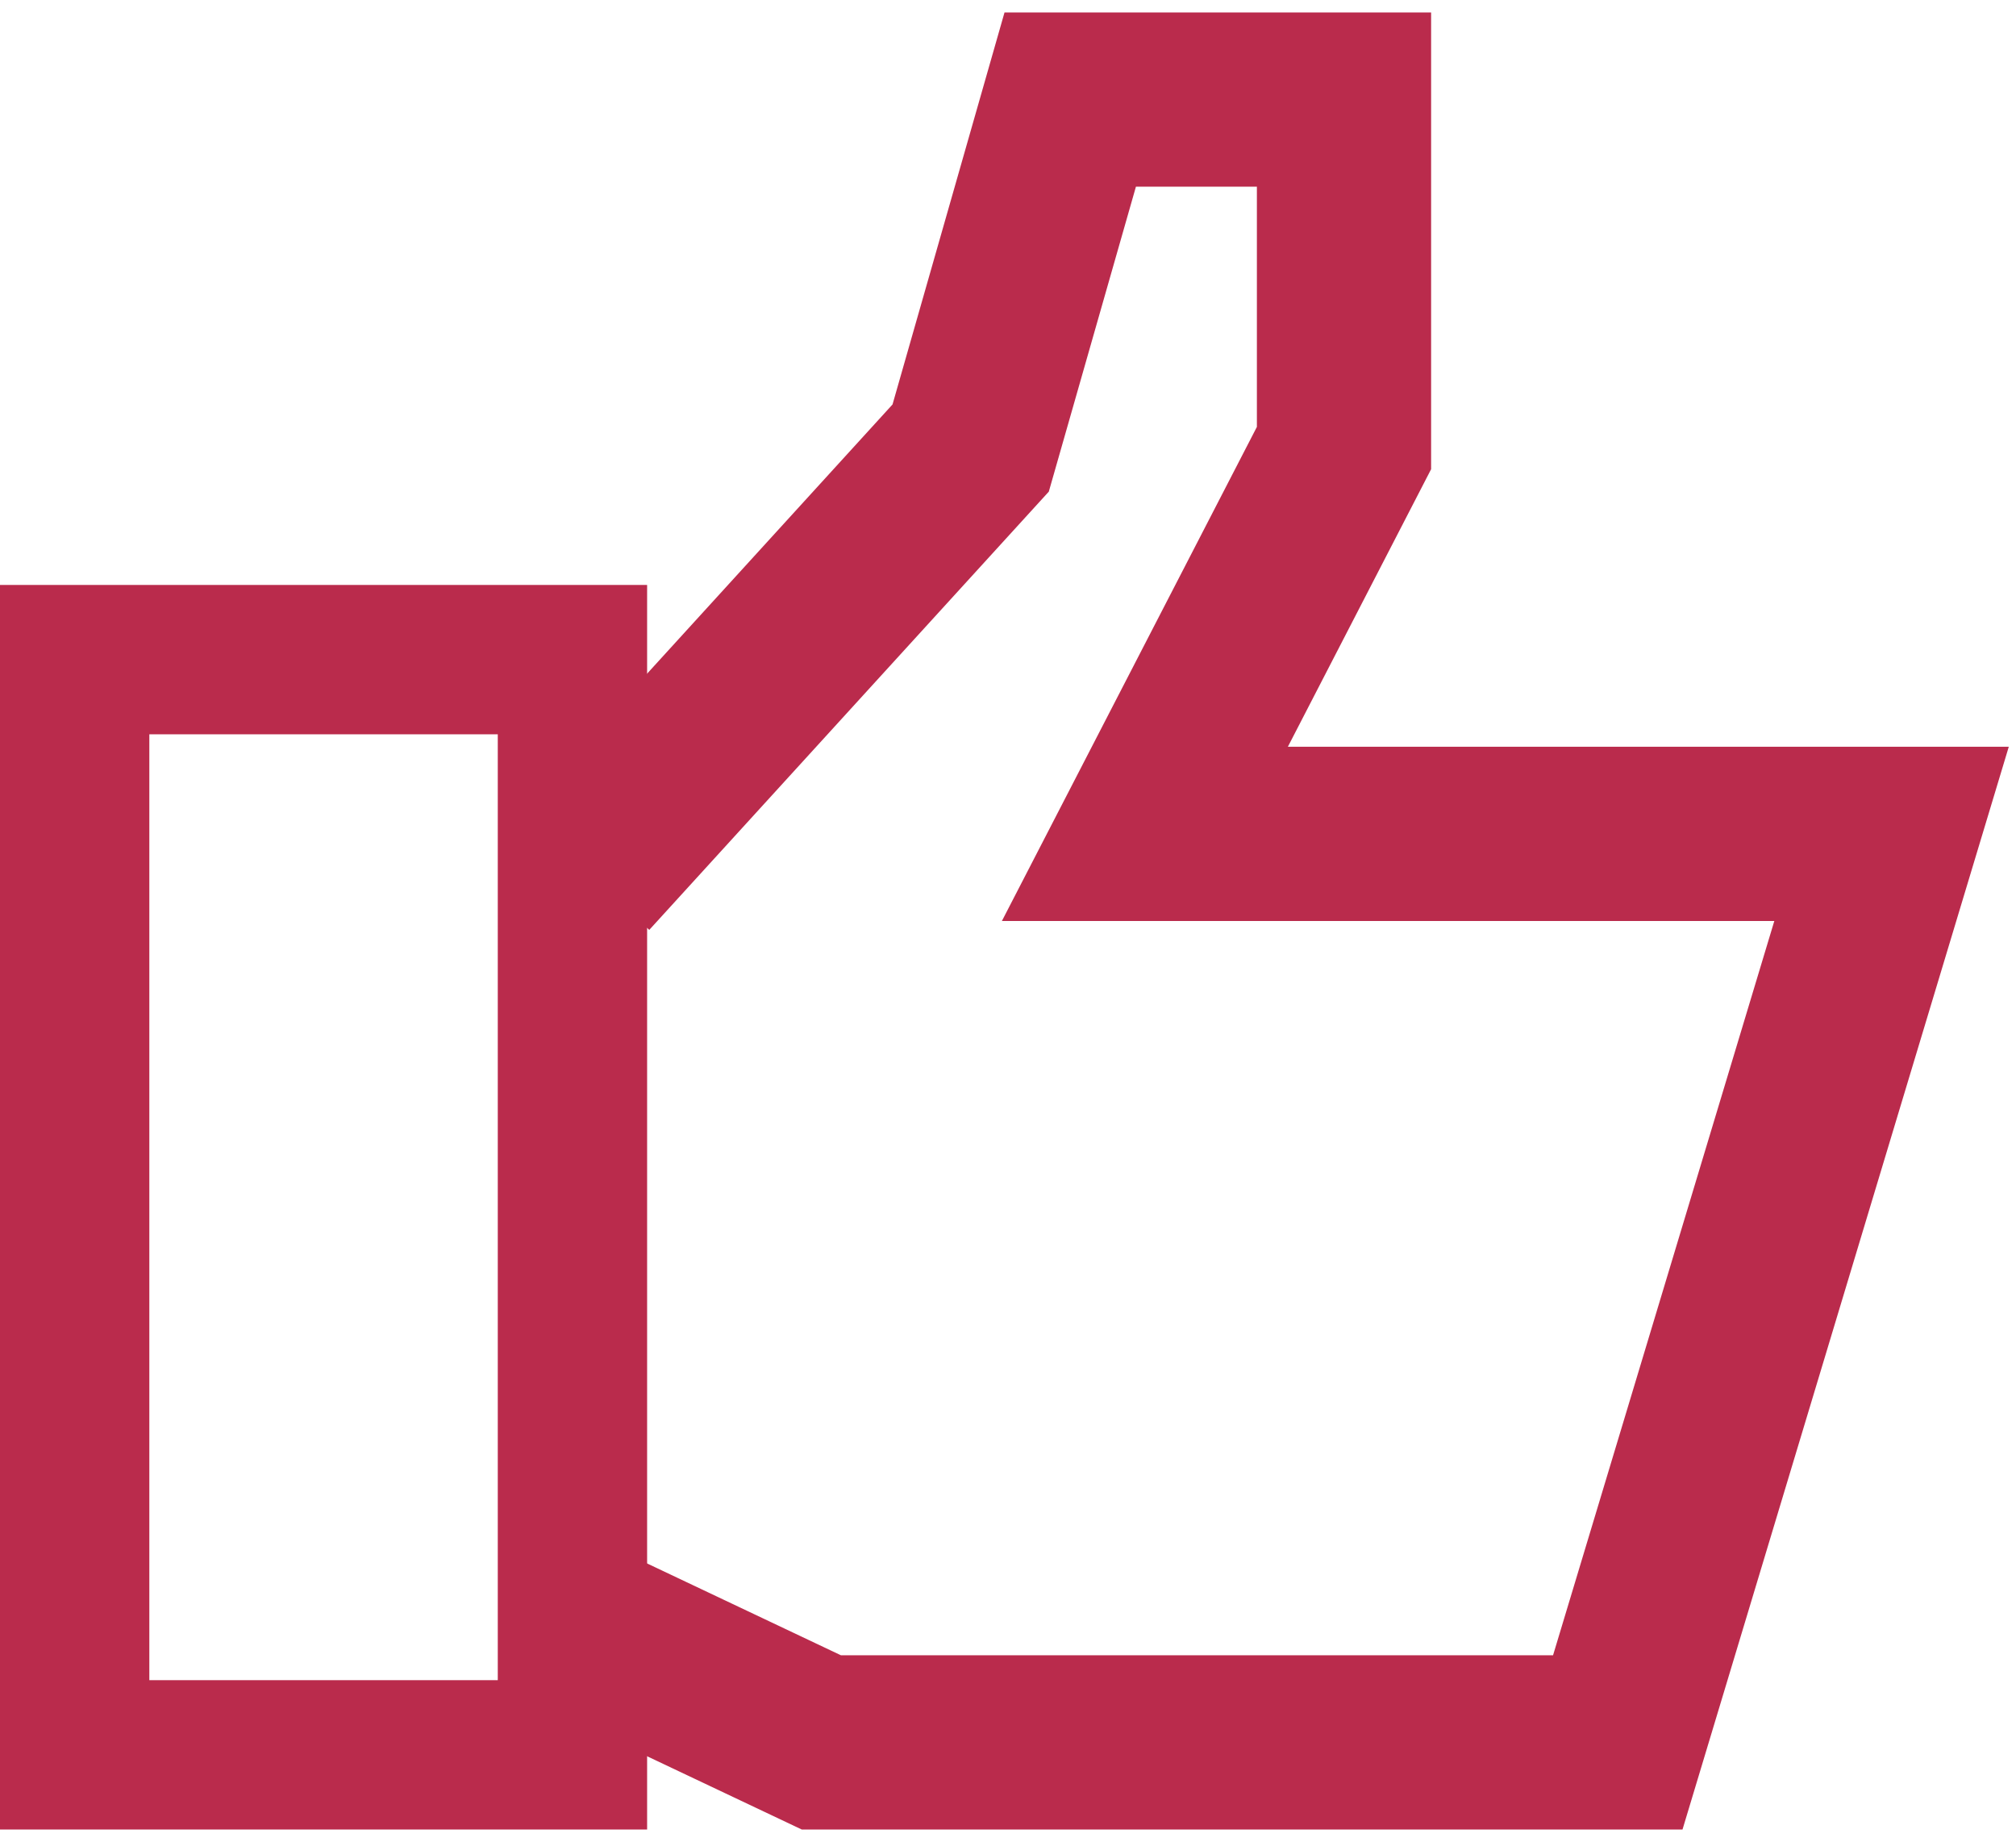 <svg width="81" height="74" viewBox="0 0 81 74" fill="none" xmlns="http://www.w3.org/2000/svg">
<rect x="3" y="26.5" width="20" height="44" stroke="#BA2B4C" stroke-width="6"/>
<path d="M23.5 35L39 18L43 4H54V18L46 33.5H76L65 70H33L23.5 65.5" stroke="#BA2B4C" stroke-width="7"/>
</svg>
